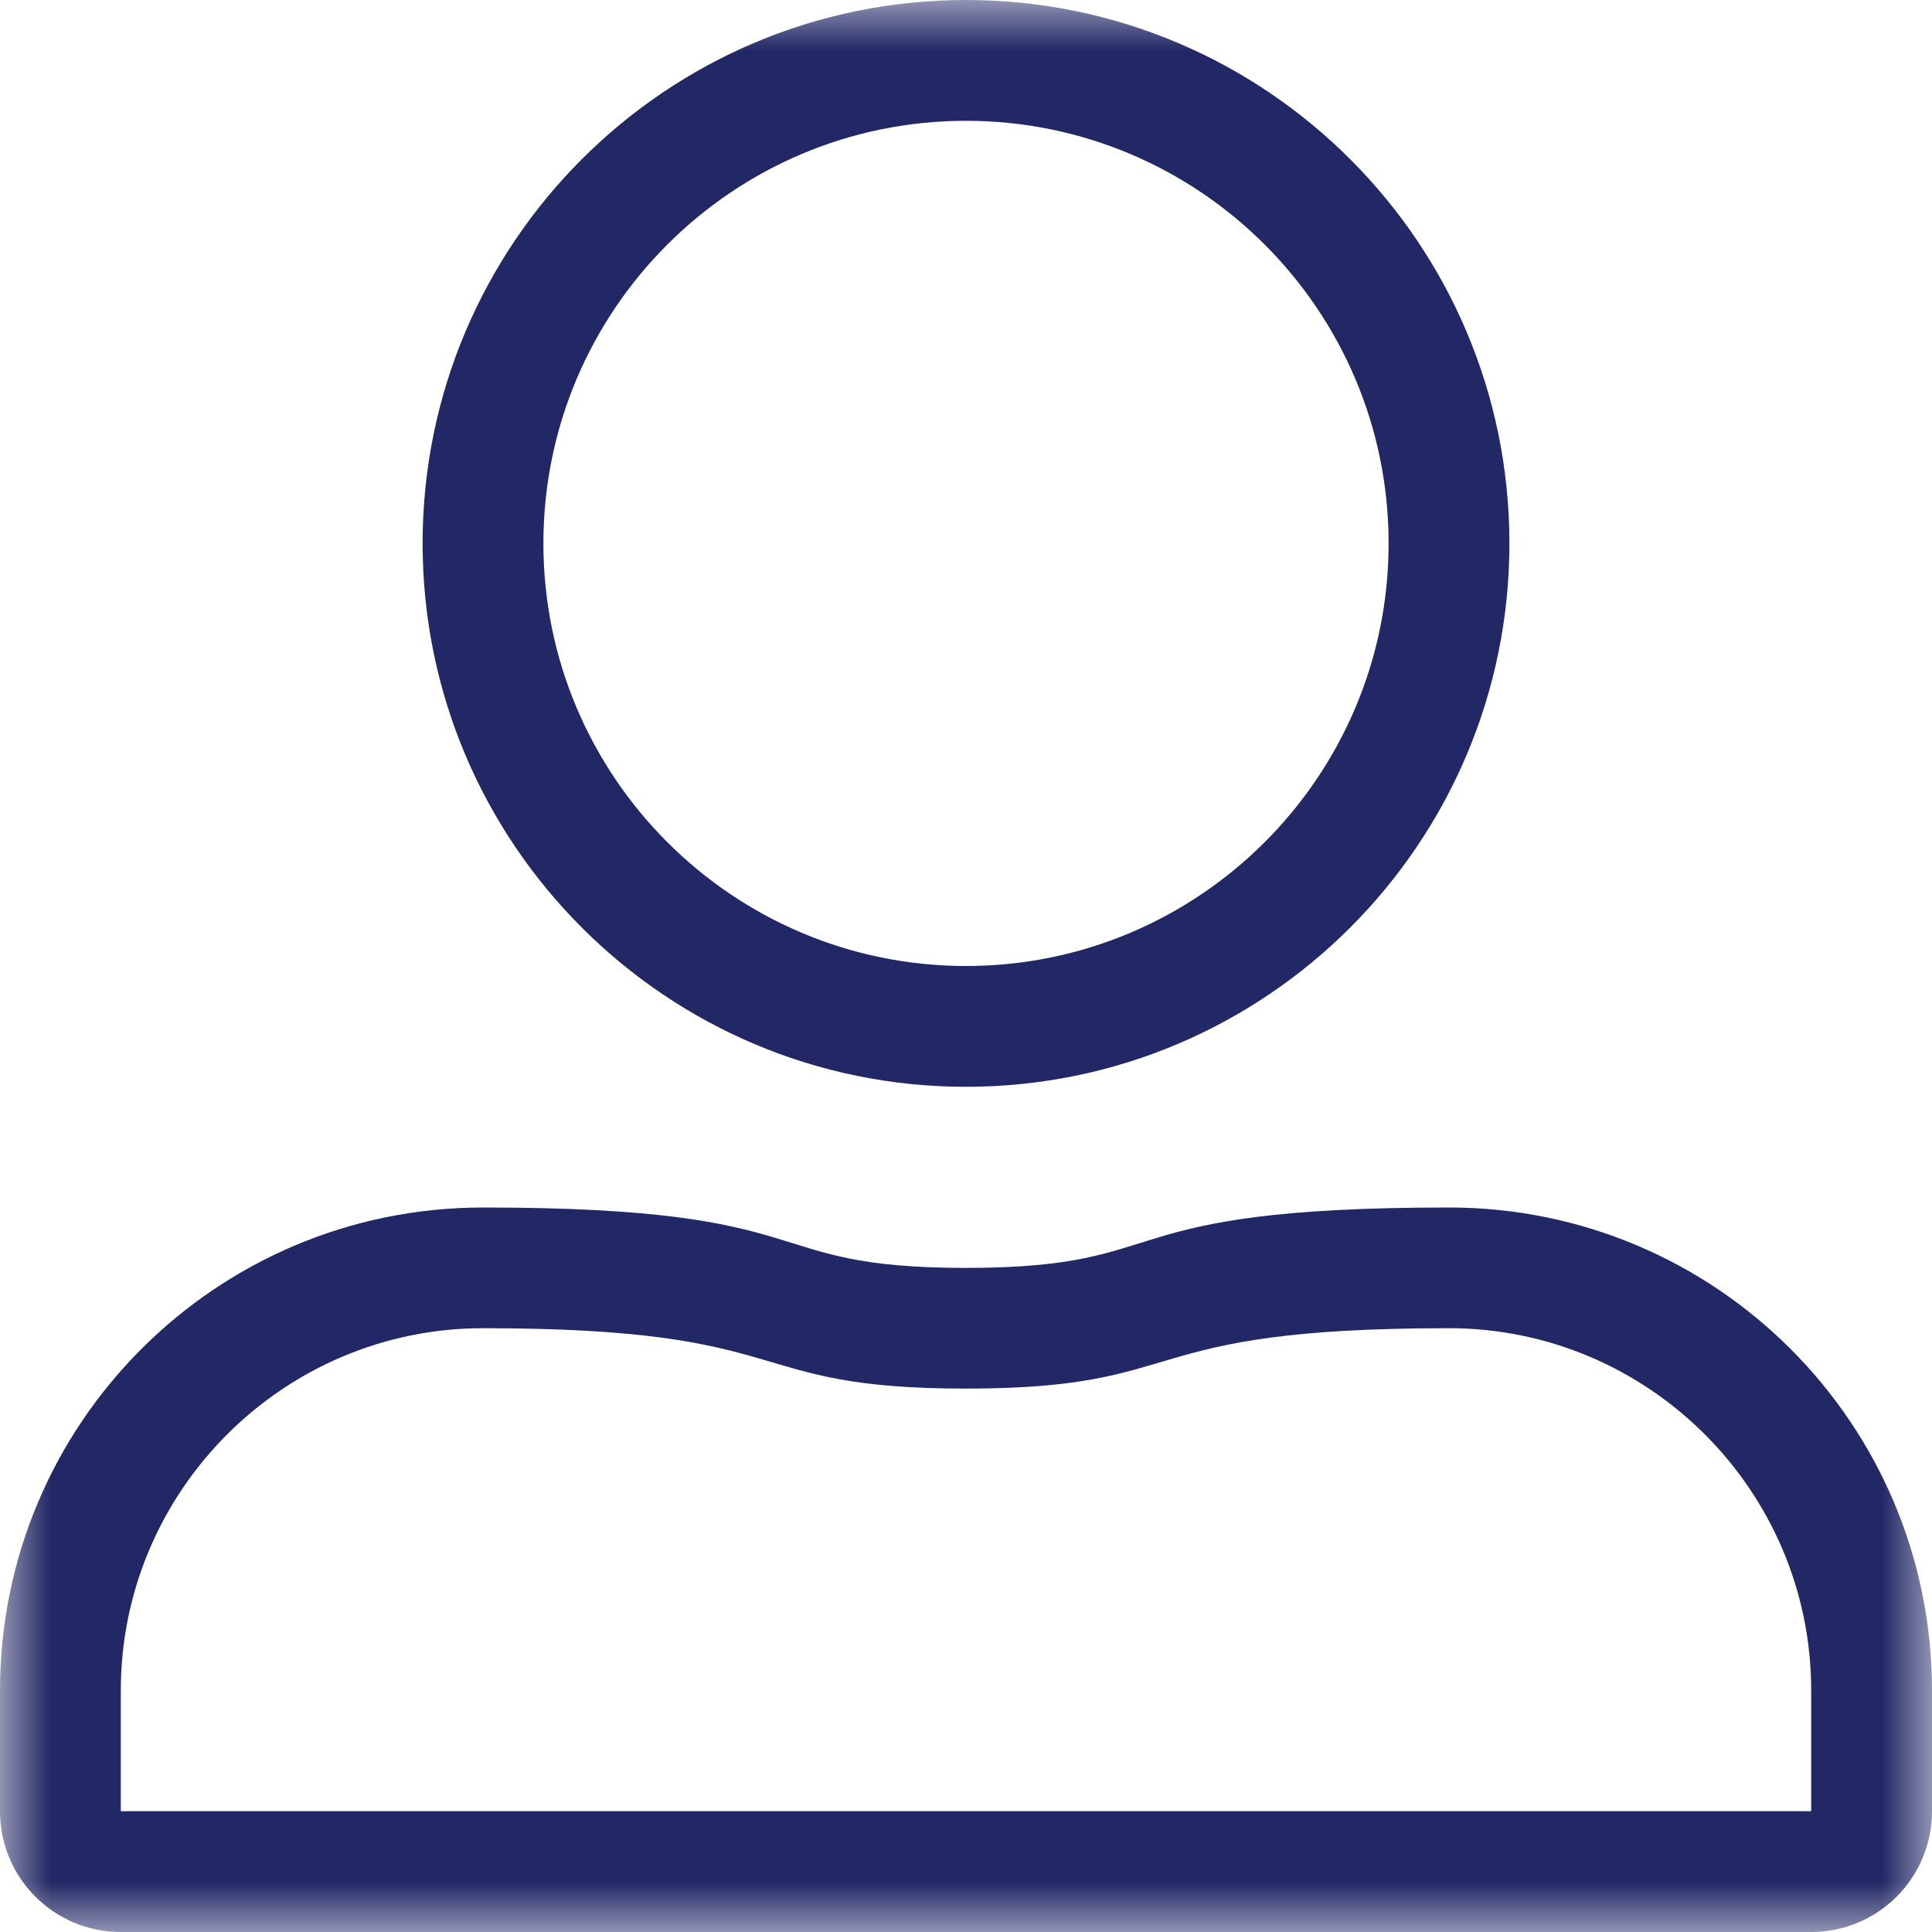 <?xml version="1.0" encoding="UTF-8"?>
<svg width="19px" height="19px" viewBox="0 0 19 19" version="1.1" xmlns="http://www.w3.org/2000/svg" xmlns:xlink="http://www.w3.org/1999/xlink">
    <!-- Generator: Sketch 63 (92445) - https://sketch.com -->
    <title>Group 3</title>
    <desc>Created with Sketch.</desc>
    <defs>
        <polygon id="path-1" points="0 0 19 0 19 19 0 19"></polygon>
    </defs>
    <g id="Page-1" stroke="none" stroke-width="1" fill="none" fill-rule="evenodd">
        <g id="Desktop-HD" transform="translate(-1357, -78)">
            <g id="Group-3" transform="translate(1357, 78)">
                <mask id="mask-2" fill="white">
                    <use xlink:href="#path-1"></use>
                </mask>
                <g id="Clip-2"></g>
                <path d="M14.25,11.875 C10.821,11.875 11.615,12.469 9.5,12.469 C7.392,12.469 8.175,11.875 4.75,11.875 C2.126,11.875 0,14.001 0,16.625 L0,17.812 C0,18.469 0.531,19 1.188,19 L17.812,19 C18.469,19 19,18.469 19,17.812 L19,16.625 C19,14.001 16.874,11.875 14.25,11.875 M9.5,0 C6.55,0 4.156,2.394 4.156,5.344 C4.156,8.294 6.55,10.688 9.5,10.688 C12.45,10.688 14.844,8.294 14.844,5.344 C14.844,2.394 12.45,0 9.5,0 M14.25,13.062 C16.213,13.062 17.812,14.662 17.812,16.625 L17.812,17.812 L1.188,17.812 L1.188,16.625 C1.188,14.662 2.787,13.062 4.75,13.062 C7.904,13.062 7.247,13.656 9.5,13.656 C11.76,13.656 11.092,13.062 14.25,13.062 M9.5,1.188 C11.793,1.188 13.656,3.05 13.656,5.344 C13.656,7.637 11.793,9.5 9.5,9.5 C7.207,9.5 5.344,7.637 5.344,5.344 C5.344,3.05 7.207,1.188 9.5,1.188" id="Fill-1" fill="#222865" mask="url(#mask-2)"></path>
            </g>
        </g>
    </g>
</svg>